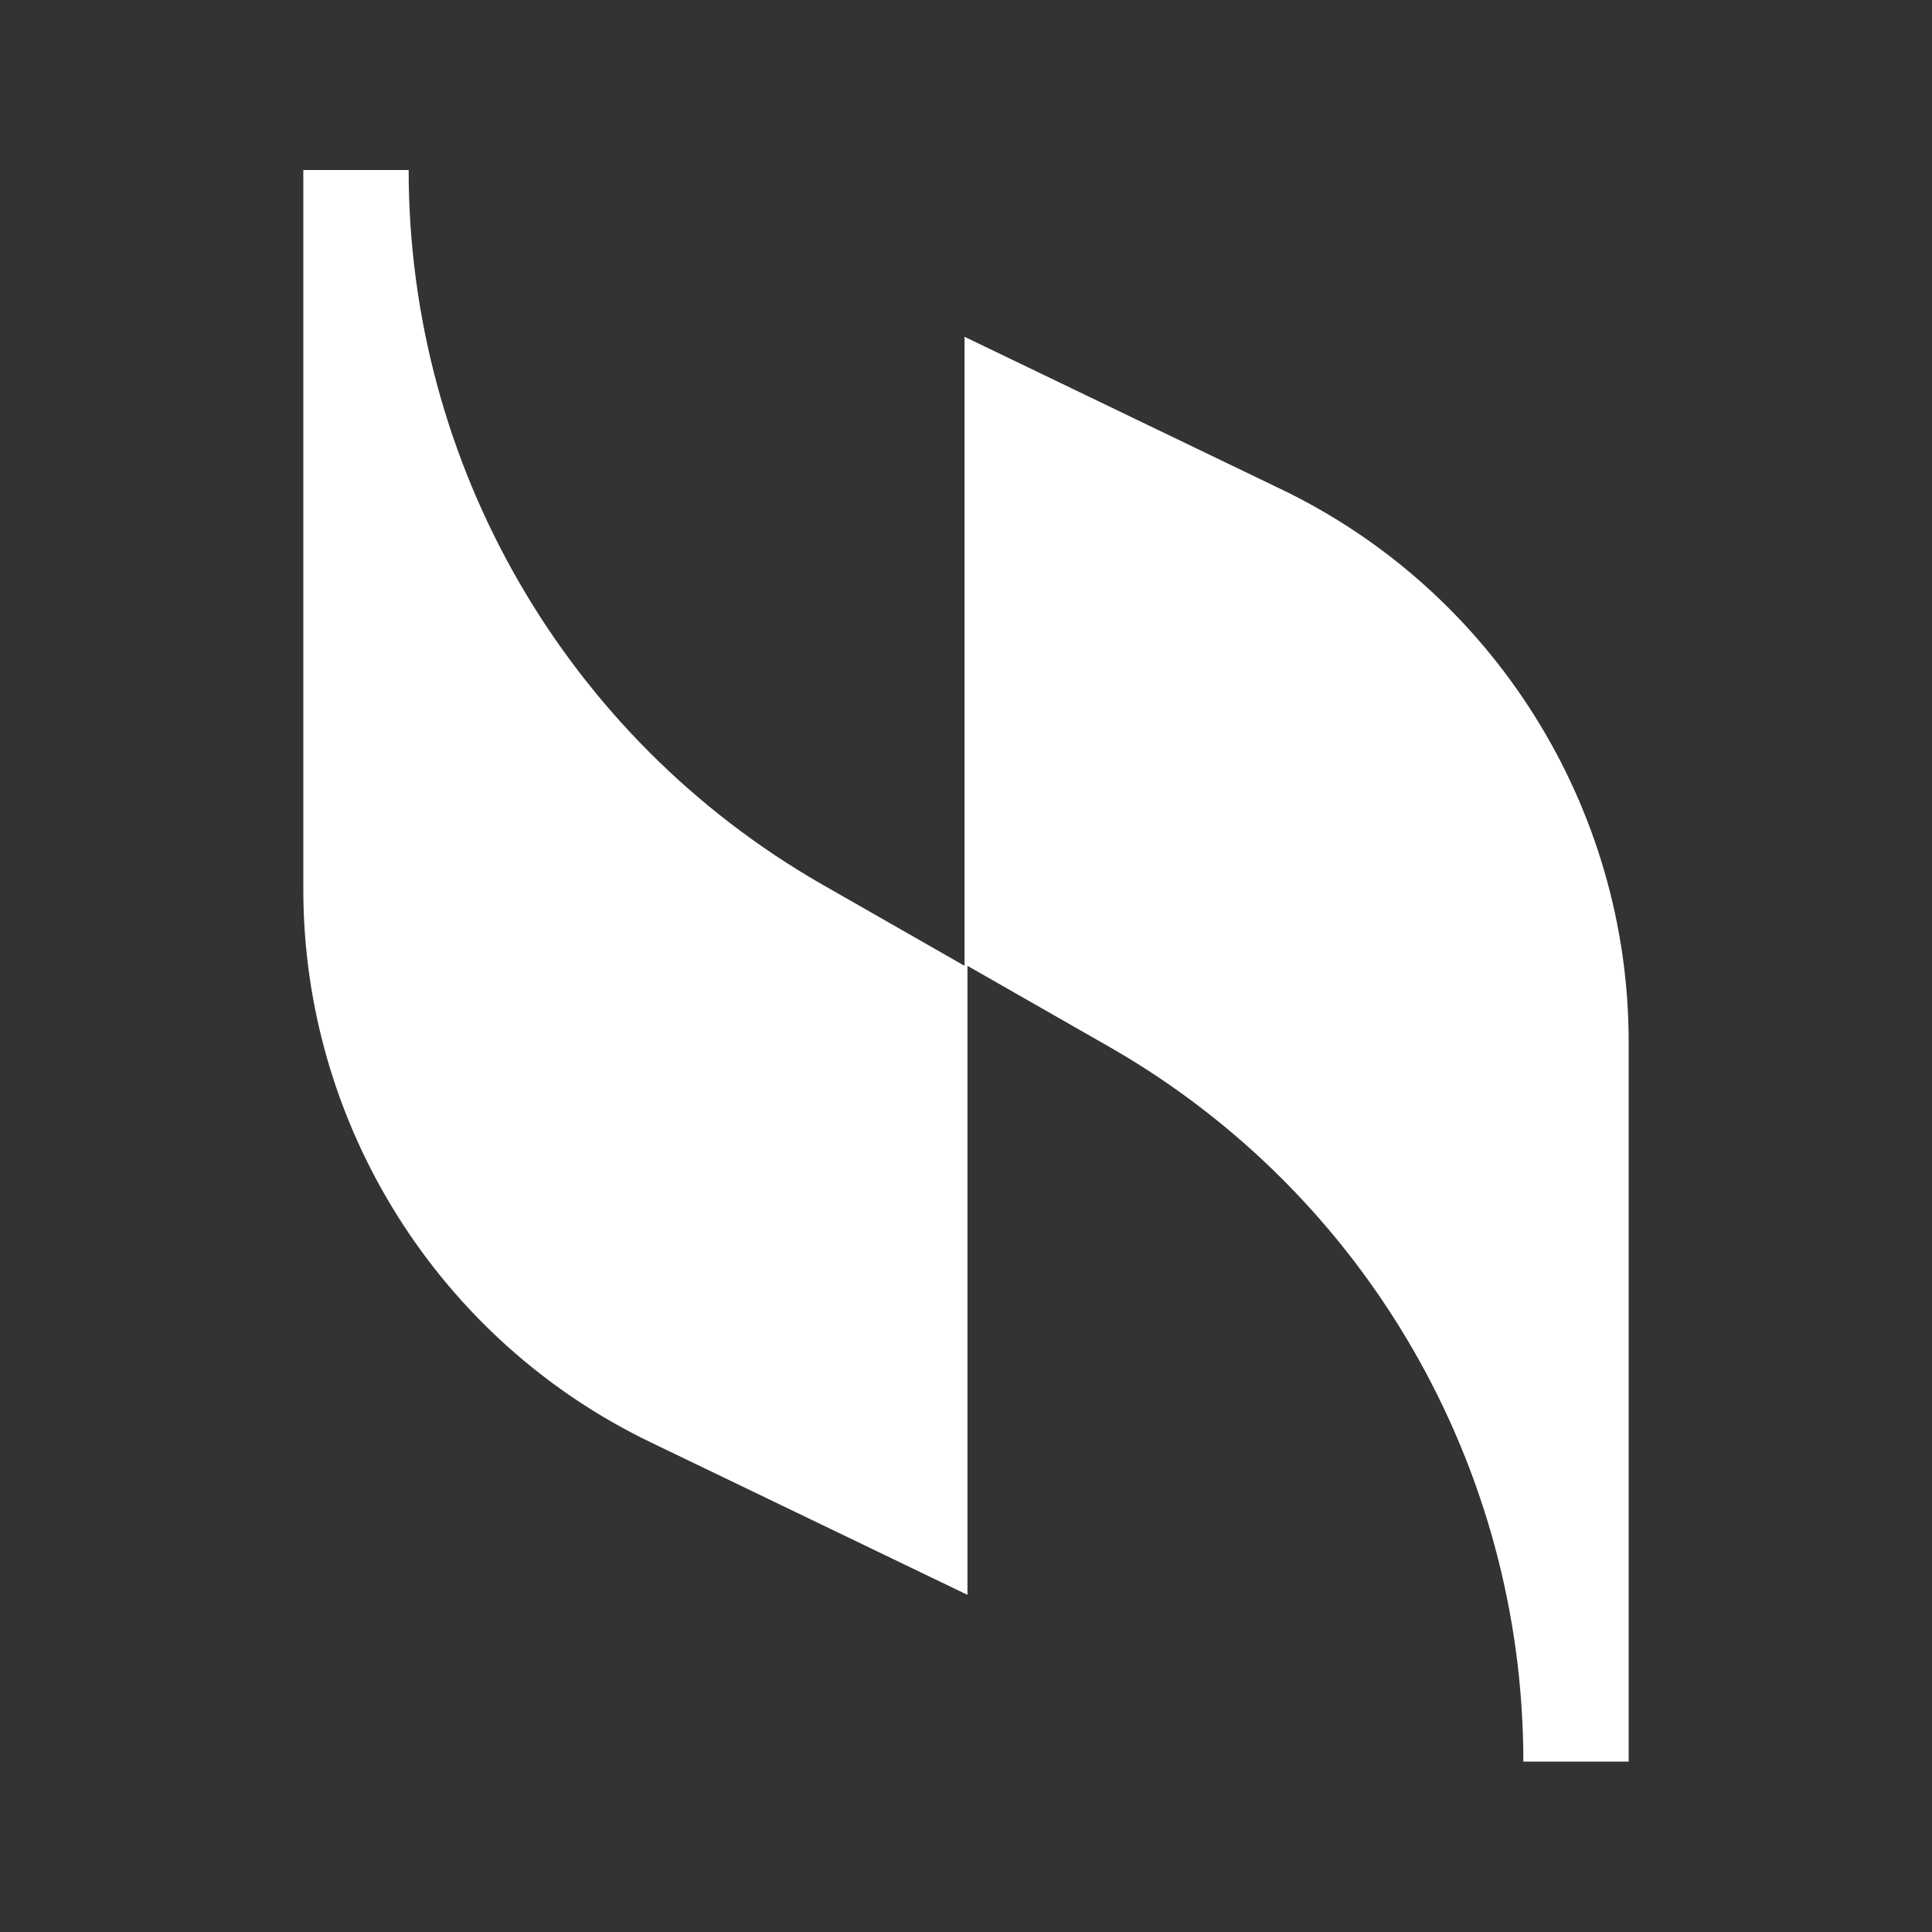 <svg width="1000" height="1000" viewBox="0 0 1000 1000" fill="none" xmlns="http://www.w3.org/2000/svg">
<rect x="0" y="0" width="1000" height="1000" fill="#333333" stroke="none"/>
<path d="M499.243 174.318V499.903L425.04 457.501C293.291 381.784 211.516 240.949 211.516 88H157V460.53C157 581.678 226.66 693.74 337.207 746.742L500.757 825.488V499.903L574.96 542.305C706.709 618.022 788.484 758.857 788.484 911.806H843V539.276C843 418.128 773.34 306.066 662.793 253.064L499.243 174.318Z" fill="white"/>
</svg>
